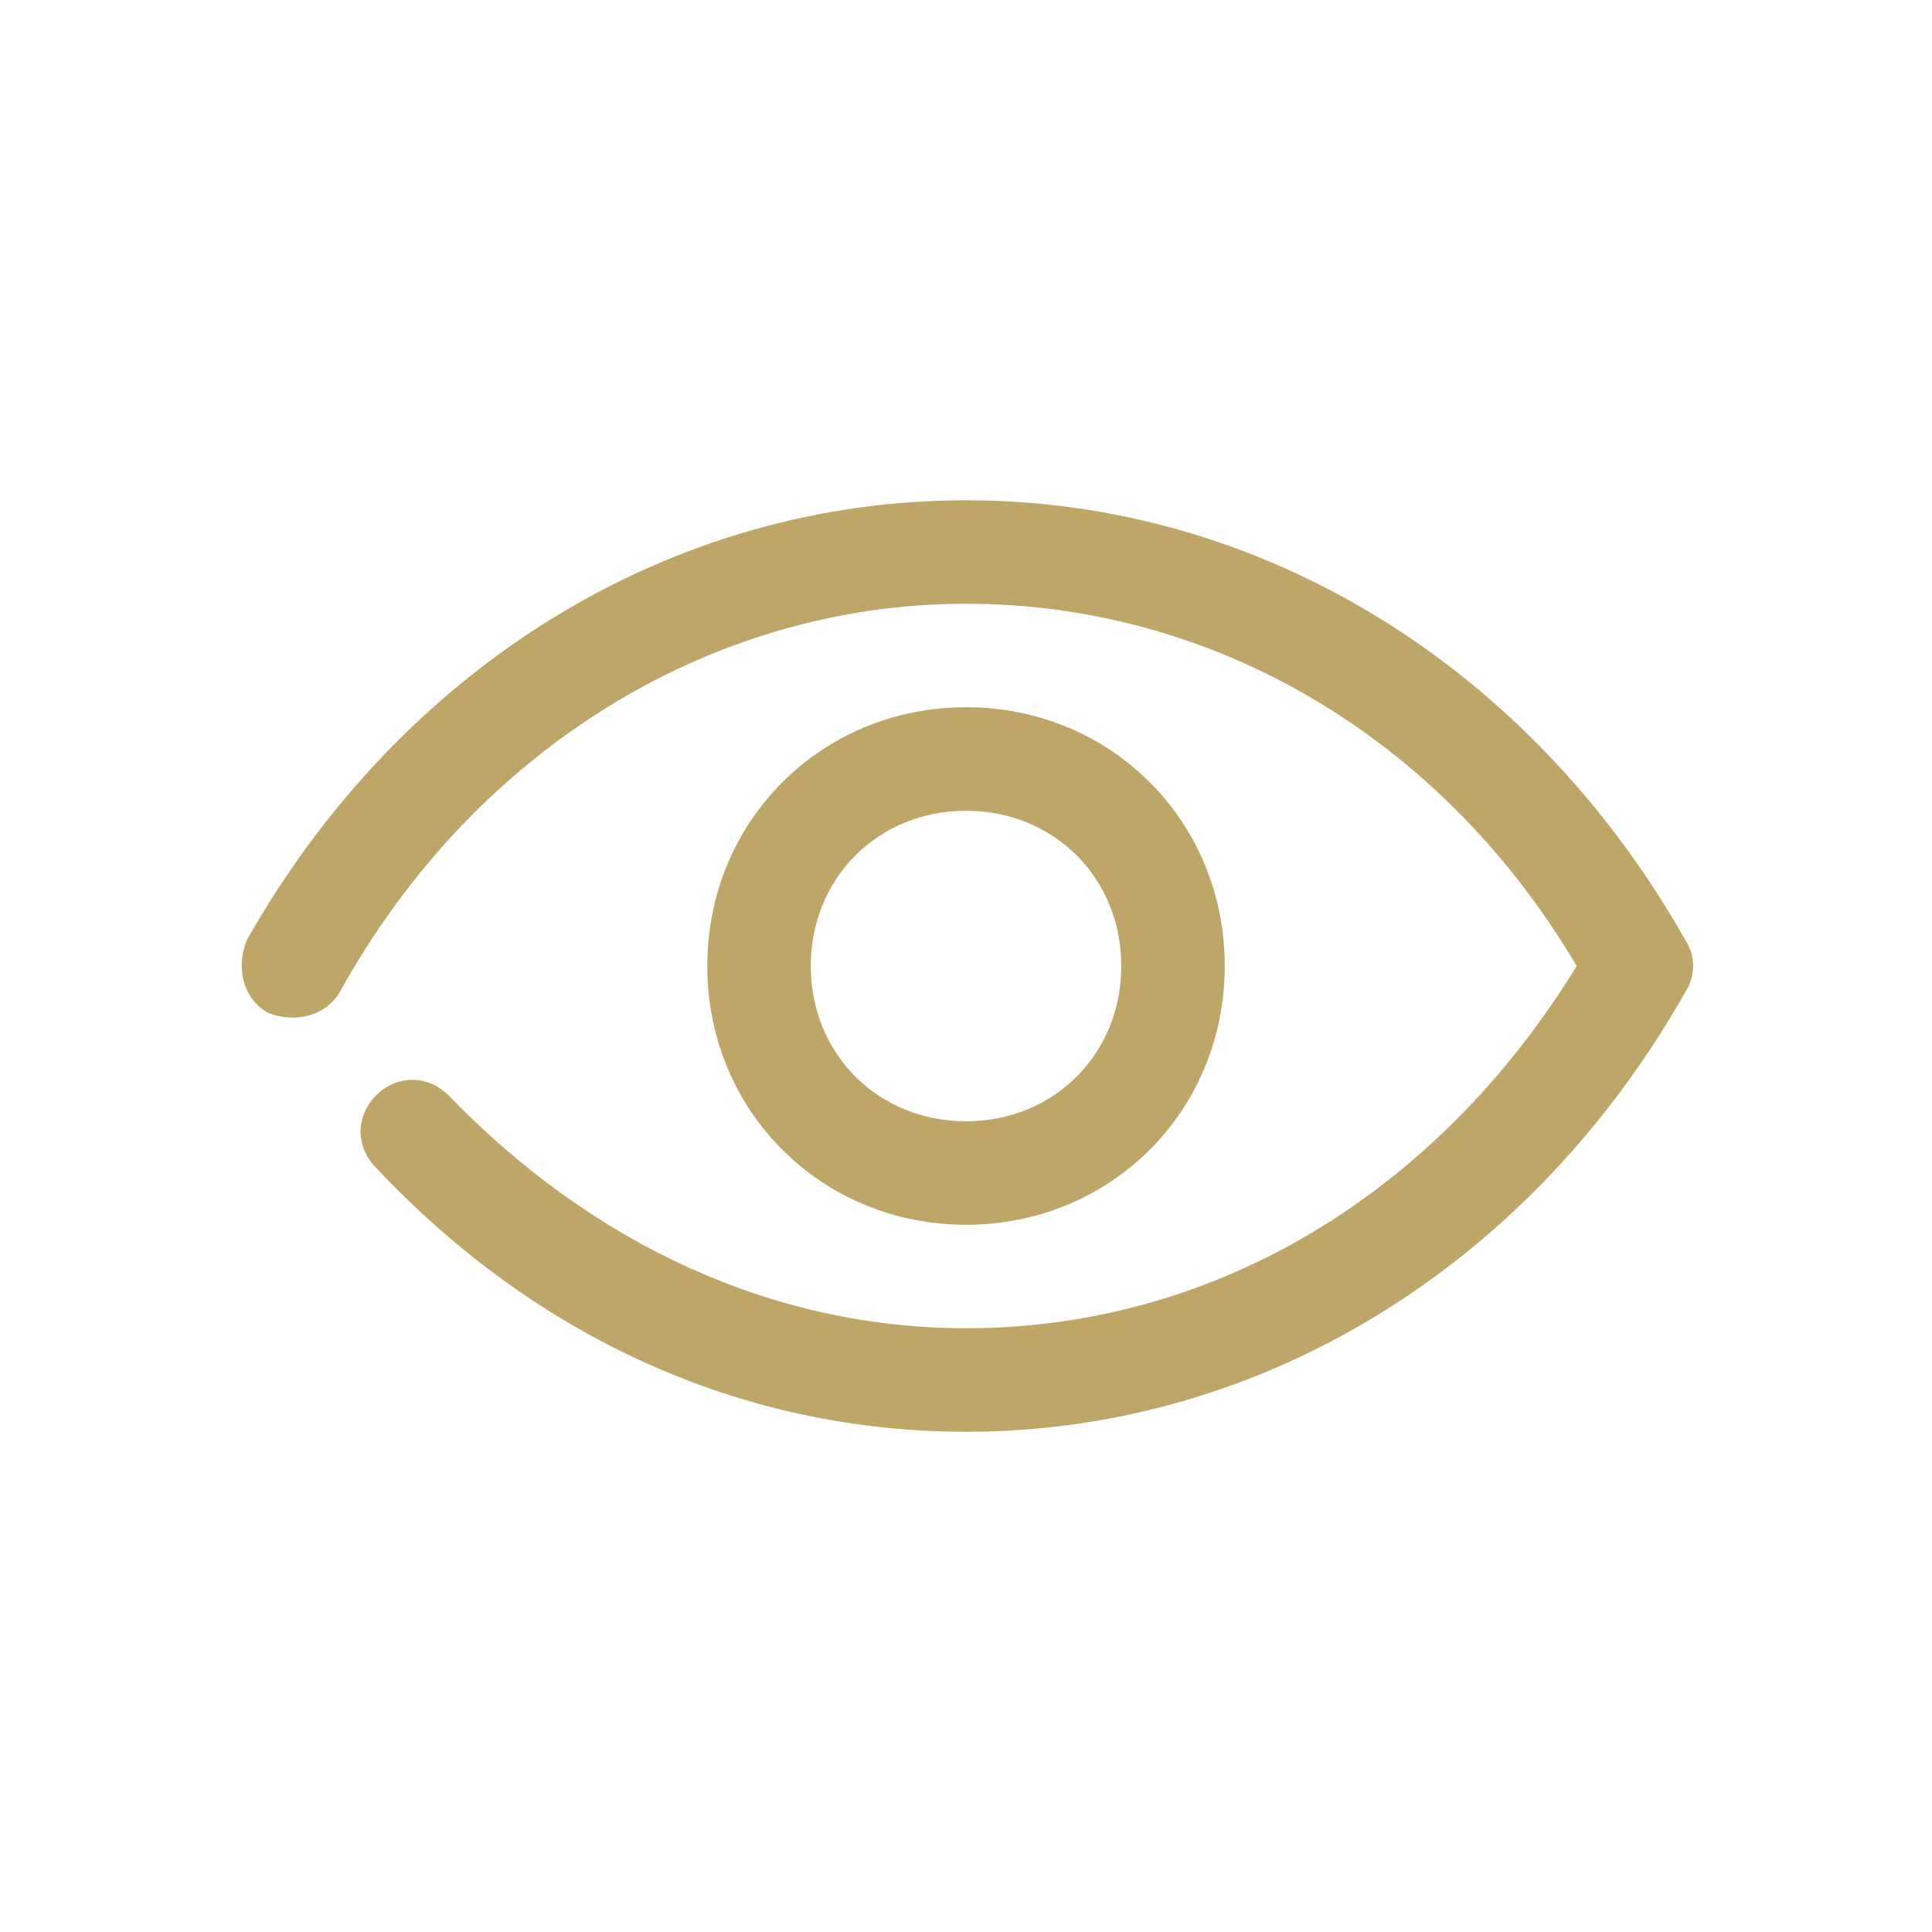 <?xml version="1.0" encoding="UTF-8"?>
<svg xmlns:xlink="http://www.w3.org/1999/xlink" xmlns="http://www.w3.org/2000/svg" width="32" height="32" viewBox="0 0 32 32" fill="none">
  <g clip-path="url(#clip0_940_7706)" fill="none">
    <path d="M16.001 23.715C12.315 23.715 8.887 22.172 6.23 19.343C5.887 19 5.887 18.486 6.23 18.143C6.572 17.8 7.087 17.8 7.43 18.143C9.83 20.629 12.829 22 16.001 22C20.115 22 23.801 19.772 26.115 16C23.887 12.229 20.115 10 16.001 10C11.801 10 7.858 12.4 5.63 16.429C5.372 16.857 4.858 16.943 4.43 16.772C4.001 16.515 3.915 16 4.087 15.572C6.658 11.029 11.115 8.286 16.001 8.286C20.887 8.286 25.344 11.029 27.915 15.572C28.087 15.829 28.087 16.172 27.915 16.429C25.344 20.972 20.887 23.715 16.001 23.715Z" fill="#BEA668"></path>
    <path d="M16.001 20.286C13.601 20.286 11.715 18.4 11.715 16C11.715 13.6 13.601 11.714 16.001 11.714C18.401 11.714 20.286 13.6 20.286 16C20.286 18.4 18.401 20.286 16.001 20.286ZM16.001 13.429C14.543 13.429 13.429 14.543 13.429 16C13.429 17.457 14.543 18.572 16.001 18.572C17.458 18.572 18.572 17.457 18.572 16C18.572 14.543 17.458 13.429 16.001 13.429Z" fill="#BEA668"></path>
  </g>
</svg>
